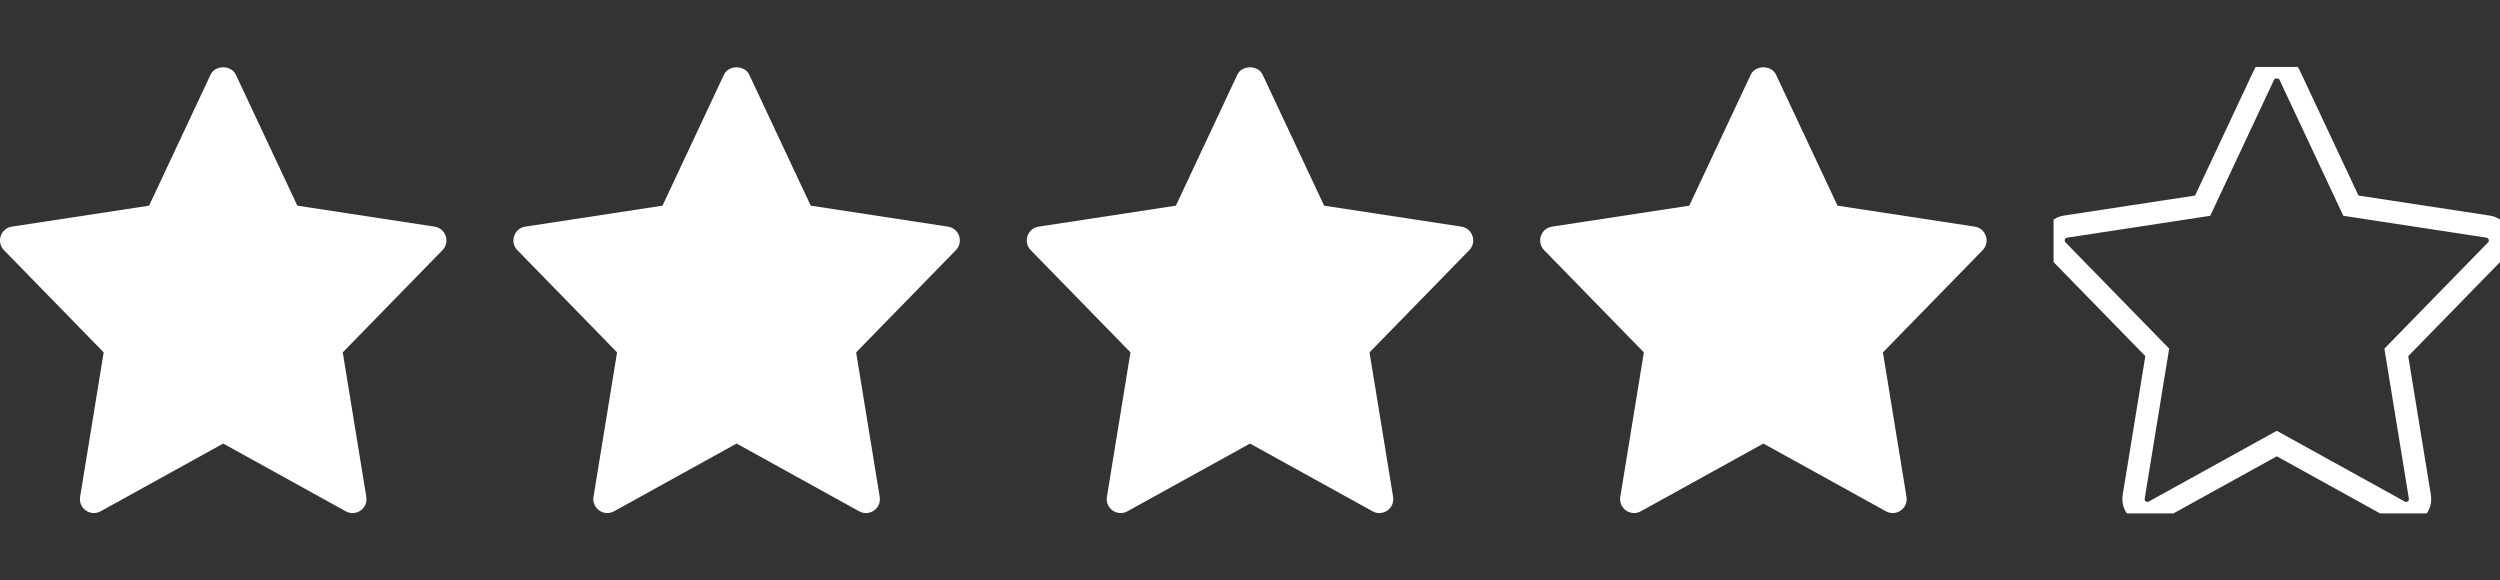 <svg width="112" height="26" viewBox="0 0 112 26" fill="none" xmlns="http://www.w3.org/2000/svg">
<rect x="0" y="0" width="112" height="26" fill="#333333" stroke="none"/>
<g clip-path="url(#clip0_388_1124)">
<path d="M19.469 10.153L13.321 9.214L10.565 3.344C10.359 2.906 9.64 2.906 9.434 3.344L6.679 9.214L0.531 10.153C0.026 10.231 -0.176 10.845 0.178 11.208L4.645 15.786L3.589 22.259C3.505 22.773 4.054 23.159 4.508 22.906L10 19.871L15.492 22.907C15.942 23.157 16.496 22.779 16.411 22.259L15.355 15.787L19.822 11.209C20.176 10.845 19.974 10.231 19.469 10.153Z" fill="white"/>
</g>
<g clip-path="url(#clip1_388_1124)">
<path d="M42.469 10.153L36.321 9.214L33.565 3.344C33.359 2.906 32.64 2.906 32.434 3.344L29.679 9.214L23.531 10.153C23.026 10.231 22.824 10.845 23.178 11.208L27.645 15.786L26.589 22.259C26.505 22.773 27.054 23.159 27.509 22.906L33 19.871L38.492 22.907C38.942 23.157 39.496 22.779 39.411 22.259L38.355 15.787L42.822 11.209C43.176 10.845 42.974 10.231 42.469 10.153Z" fill="white"/>
</g>
<g clip-path="url(#clip2_388_1124)">
<path d="M65.469 10.153L59.321 9.214L56.565 3.344C56.359 2.906 55.64 2.906 55.434 3.344L52.679 9.214L46.531 10.153C46.026 10.231 45.824 10.845 46.178 11.208L50.645 15.786L49.589 22.259C49.505 22.773 50.054 23.159 50.508 22.906L56 19.871L61.492 22.907C61.942 23.157 62.496 22.779 62.411 22.259L61.355 15.787L65.822 11.209C66.176 10.845 65.974 10.231 65.469 10.153Z" fill="white"/>
</g>
<g clip-path="url(#clip3_388_1124)">
<path d="M88.469 10.153L82.321 9.214L79.565 3.344C79.359 2.906 78.64 2.906 78.434 3.344L75.679 9.214L69.531 10.153C69.026 10.231 68.824 10.845 69.178 11.208L73.645 15.786L72.589 22.259C72.505 22.773 73.054 23.159 73.508 22.906L79 19.871L84.492 22.907C84.942 23.157 85.496 22.779 85.411 22.259L84.355 15.787L88.822 11.209C89.176 10.845 88.974 10.231 88.469 10.153Z" fill="white"/>
</g>
<g clip-path="url(#clip4_388_1124)">
<path d="M111.469 10.153L105.321 9.214L102.565 3.344C102.359 2.906 101.64 2.906 101.434 3.344L98.679 9.214L92.531 10.153C92.026 10.231 91.824 10.845 92.178 11.208L96.645 15.786L95.589 22.259C95.505 22.773 96.054 23.159 96.508 22.906L102 19.871L107.492 22.907C107.942 23.157 108.496 22.779 108.411 22.259L107.355 15.787L111.822 11.209C112.176 10.845 111.973 10.231 111.469 10.153Z" stroke="white"/>
</g>
<defs>
<clipPath id="clip0_388_1124">
<rect width="20" height="20" fill="white" transform="translate(0 3)"/>
</clipPath>
<clipPath id="clip1_388_1124">
<rect width="20" height="20" fill="white" transform="translate(23 3)"/>
</clipPath>
<clipPath id="clip2_388_1124">
<rect width="20" height="20" fill="white" transform="translate(46 3)"/>
</clipPath>
<clipPath id="clip3_388_1124">
<rect width="20" height="20" fill="white" transform="translate(69 3)"/>
</clipPath>
<clipPath id="clip4_388_1124">
<rect width="20" height="20" fill="white" transform="translate(92 3)"/>
</clipPath>
</defs>
</svg>
